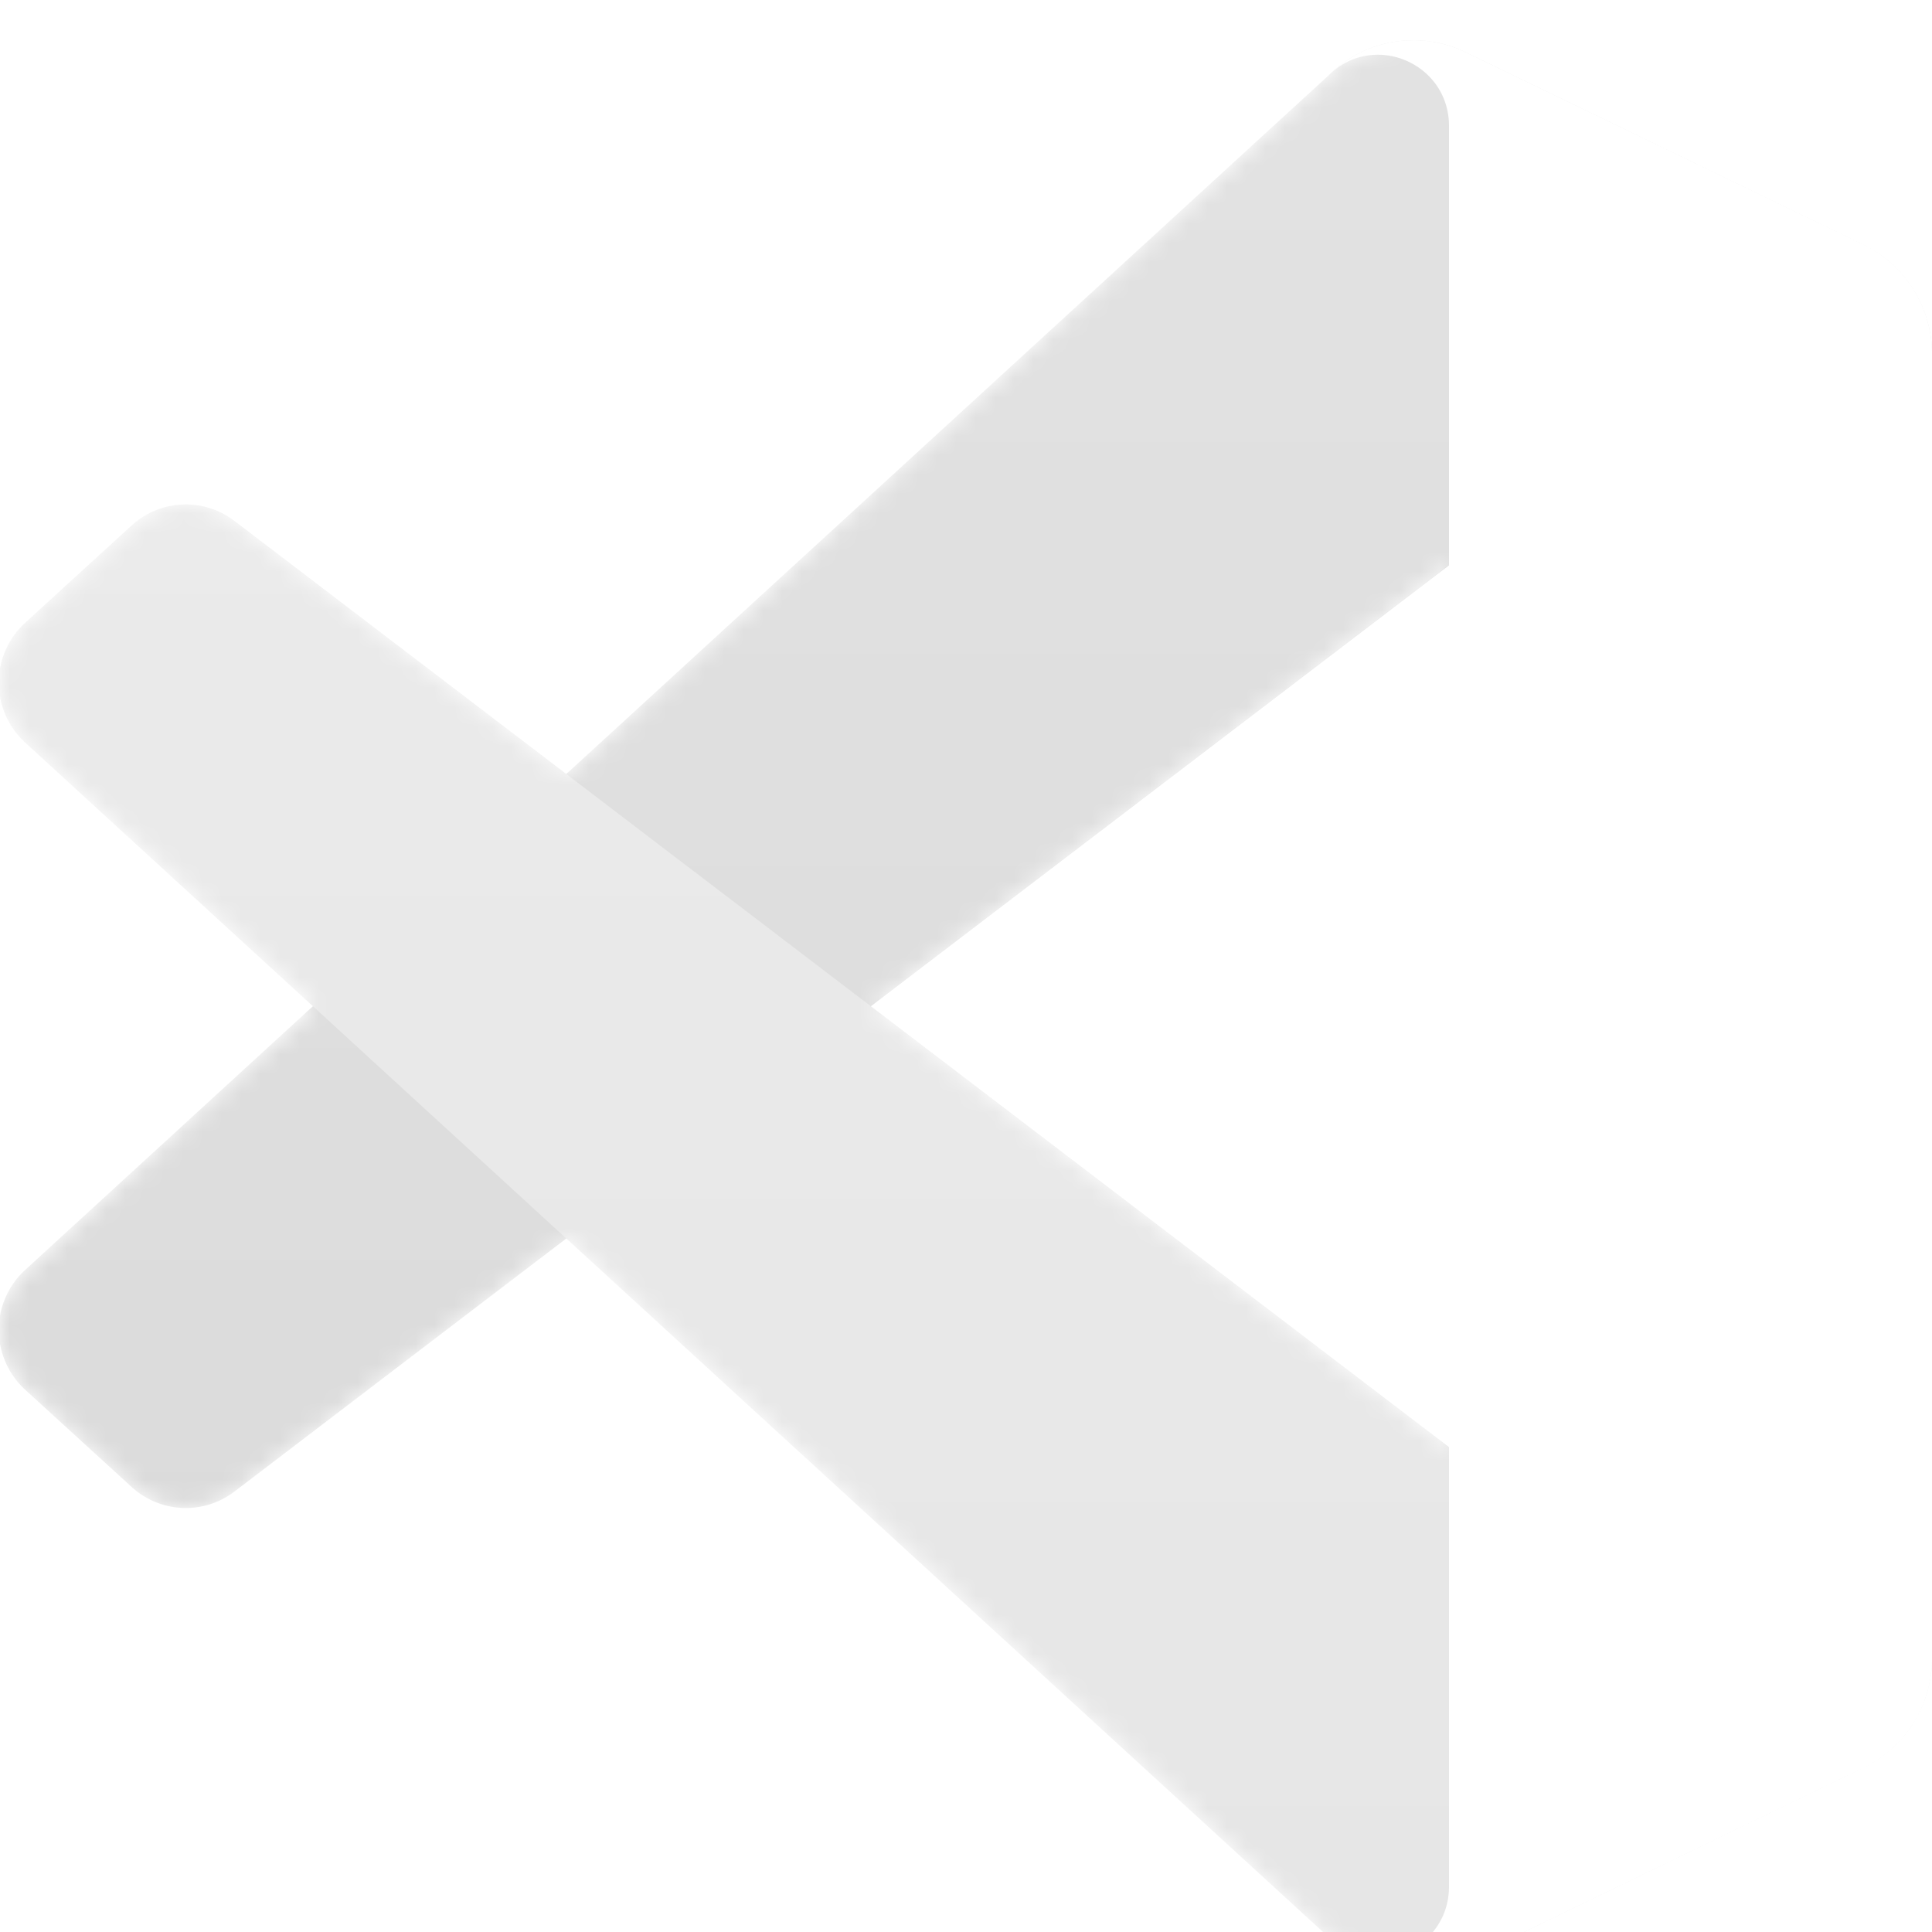 <svg xmlns="http://www.w3.org/2000/svg" width="100" height="100" fill="none"><g clip-path="url(#a)" filter="url(#b)"><mask id="c" width="100" height="100" x="0" y="0" maskUnits="userSpaceOnUse"><path fill="#fff" fill-rule="evenodd" d="M70.912 99.572a6.193 6.193 0 0 0 4.96-.191l20.588-9.958a6.285 6.285 0 0 0 3.54-5.661V16.239a6.286 6.286 0 0 0-3.54-5.662L75.873.62a6.2 6.2 0 0 0-7.104 1.216L29.355 37.98l-17.168-13.1a4.146 4.146 0 0 0-5.318.238l-5.506 5.035a4.205 4.205 0 0 0-.004 6.194L16.247 50 1.36 63.654a4.205 4.205 0 0 0 .004 6.194l5.506 5.034a4.145 4.145 0 0 0 5.318.238l17.168-13.1L68.77 98.166a6.205 6.205 0 0 0 2.143 1.407zm4.103-72.39L45.11 50l29.905 22.82V27.18z" clip-rule="evenodd"/></mask><g mask="url(#c)"><path fill="#D9D9D9" d="M96.461 10.593 75.857.621a6.205 6.205 0 0 0-7.107 1.214L1.298 63.654a4.203 4.203 0 0 0 .005 6.194l5.51 5.034a4.15 4.15 0 0 0 5.32.238L93.36 13.18c2.725-2.078 6.64-.124 6.64 3.314v-.24a6.287 6.287 0 0 0-3.539-5.661z"/><g filter="url(#d)"><path fill="#E6E6E6" d="M96.461 89.407 75.857 99.38a6.205 6.205 0 0 1-7.107-1.215L1.298 36.346a4.203 4.203 0 0 1 .005-6.194l5.51-5.034a4.15 4.15 0 0 1 5.32-.238L93.36 86.82c2.725 2.079 6.64.125 6.64-3.314v.241a6.287 6.287 0 0 1-3.539 5.66z"/></g><g filter="url(#e)"><path fill="#fff" d="M75.858 99.38a6.206 6.206 0 0 1-7.108-1.215c2.306 2.318 6.25.676 6.25-2.602V4.437c0-3.278-3.944-4.92-6.25-2.602A6.208 6.208 0 0 1 75.858.619l20.6 9.958A6.286 6.286 0 0 1 100 16.24v67.523a6.286 6.286 0 0 1-3.542 5.661l-20.6 9.958z"/></g><path fill="url(#f)" fill-rule="evenodd" d="M70.85 99.572a6.193 6.193 0 0 0 4.962-.191L96.4 89.423a6.284 6.284 0 0 0 3.539-5.661V16.239a6.285 6.285 0 0 0-3.539-5.662L75.811.62a6.2 6.2 0 0 0-7.103 1.216L29.294 37.98l-17.168-13.1a4.146 4.146 0 0 0-5.318.238l-5.506 5.034a4.205 4.205 0 0 0-.004 6.194L16.186 50 1.297 63.654a4.205 4.205 0 0 0 .005 6.194l5.506 5.034a4.146 4.146 0 0 0 5.318.238l17.168-13.1 39.414 36.145a6.205 6.205 0 0 0 2.143 1.407zm4.104-72.39L45.048 50l29.906 22.819V27.18z" clip-rule="evenodd" opacity=".25" style="mix-blend-mode:overlay"/></g></g><defs><filter id="b" width="112.5" height="112.5" x="-6.25" y="-4.167" color-interpolation-filters="sRGB" filterUnits="userSpaceOnUse"><feFlood flood-opacity="0" result="BackgroundImageFix"/><feColorMatrix in="SourceAlpha" values="0 0 0 0 0 0 0 0 0 0 0 0 0 0 0 0 0 0 127 0"/><feOffset dy="2.083"/><feGaussianBlur stdDeviation="3.125"/><feColorMatrix values="0 0 0 0 0 0 0 0 0 0 0 0 0 0 0 0 0 0 0.15 0"/><feBlend in2="BackgroundImageFix" result="effect1_dropShadow"/><feBlend in="SourceGraphic" in2="effect1_dropShadow" result="shape"/></filter><filter id="d" width="116.728" height="92.638" x="-8.394" y="15.695" color-interpolation-filters="sRGB" filterUnits="userSpaceOnUse"><feFlood flood-opacity="0" result="BackgroundImageFix"/><feColorMatrix in="SourceAlpha" values="0 0 0 0 0 0 0 0 0 0 0 0 0 0 0 0 0 0 127 0"/><feOffset/><feGaussianBlur stdDeviation="4.167"/><feColorMatrix values="0 0 0 0 0 0 0 0 0 0 0 0 0 0 0 0 0 0 0.25 0"/><feBlend in2="BackgroundImageFix" mode="overlay" result="effect1_dropShadow"/><feBlend in="SourceGraphic" in2="effect1_dropShadow" result="shape"/></filter><filter id="e" width="47.917" height="116.667" x="60.417" y="-8.333" color-interpolation-filters="sRGB" filterUnits="userSpaceOnUse"><feFlood flood-opacity="0" result="BackgroundImageFix"/><feColorMatrix in="SourceAlpha" values="0 0 0 0 0 0 0 0 0 0 0 0 0 0 0 0 0 0 127 0"/><feOffset/><feGaussianBlur stdDeviation="4.167"/><feColorMatrix values="0 0 0 0 0 0 0 0 0 0 0 0 0 0 0 0 0 0 0.25 0"/><feBlend in2="BackgroundImageFix" mode="overlay" result="effect1_dropShadow"/><feBlend in="SourceGraphic" in2="effect1_dropShadow" result="shape"/></filter><linearGradient id="f" x1="49.939" x2="49.939" y1="0" y2="100.001" gradientUnits="userSpaceOnUse"><stop stop-color="#fff"/><stop offset="1" stop-color="#fff" stop-opacity="0"/></linearGradient><clipPath id="a"><path fill="#fff" d="M0 0h100v100H0z"/></clipPath></defs></svg>